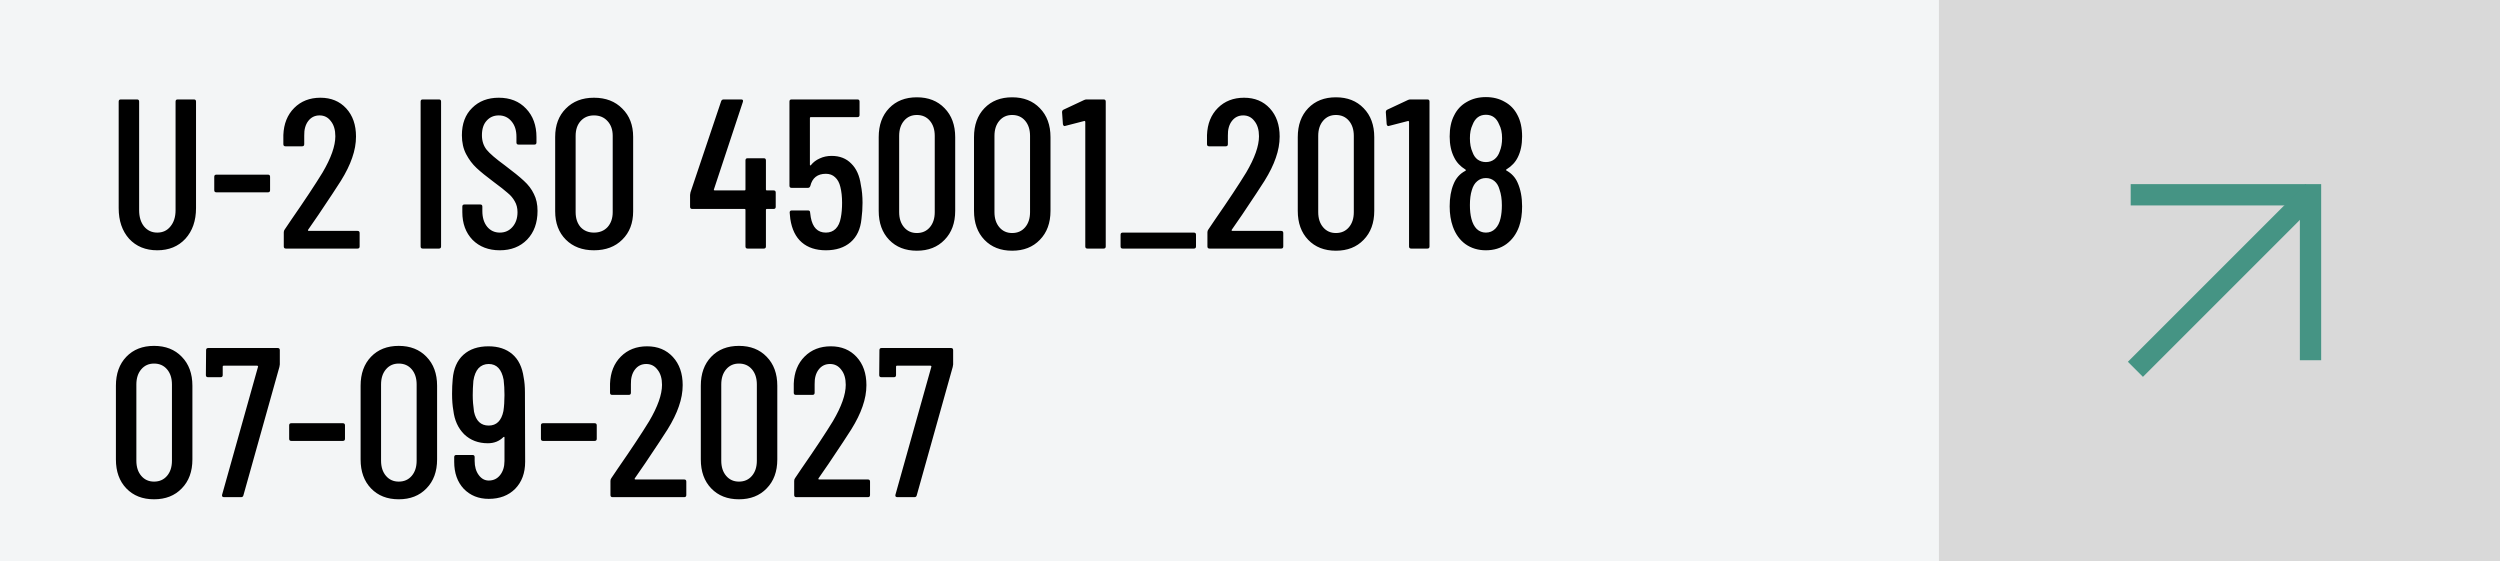 <svg width="352" height="79" viewBox="0 0 352 79" fill="none" xmlns="http://www.w3.org/2000/svg">
<rect width="352" height="79" fill="#F3F5F6"/>
<path d="M22.14 35.24C20.5 35.24 19.18 34.7 18.18 33.62C17.2 32.52 16.71 31.08 16.71 29.3V14.3C16.71 14.1 16.81 14 17.01 14H19.29C19.49 14 19.59 14.1 19.59 14.3V29.6C19.59 30.54 19.82 31.3 20.28 31.88C20.76 32.46 21.38 32.75 22.14 32.75C22.92 32.75 23.54 32.46 24 31.88C24.48 31.3 24.72 30.54 24.72 29.6V14.3C24.72 14.1 24.82 14 25.02 14H27.3C27.5 14 27.6 14.1 27.6 14.3V29.3C27.6 31.08 27.1 32.52 26.1 33.62C25.1 34.7 23.78 35.24 22.14 35.24ZM30.467 27.08C30.267 27.08 30.167 26.98 30.167 26.78V24.89C30.167 24.69 30.267 24.59 30.467 24.59H37.727C37.927 24.59 38.027 24.69 38.027 24.89V26.78C38.027 26.98 37.927 27.08 37.727 27.08H30.467ZM43.376 32.36C43.356 32.4 43.356 32.44 43.376 32.48C43.396 32.5 43.426 32.51 43.466 32.51H50.336C50.536 32.51 50.636 32.61 50.636 32.81V34.7C50.636 34.9 50.536 35 50.336 35H40.256C40.056 35 39.956 34.9 39.956 34.7V32.72C39.956 32.56 39.996 32.43 40.076 32.33L41.006 30.95C42.906 28.21 44.376 25.99 45.416 24.29C46.616 22.25 47.216 20.55 47.216 19.19C47.216 18.29 47.006 17.58 46.586 17.06C46.186 16.52 45.656 16.25 44.996 16.25C44.336 16.25 43.806 16.51 43.406 17.03C43.006 17.55 42.816 18.24 42.836 19.1V20.3C42.836 20.5 42.736 20.6 42.536 20.6H40.196C39.996 20.6 39.896 20.5 39.896 20.3V19.01C39.956 17.43 40.466 16.16 41.426 15.2C42.386 14.24 43.616 13.76 45.116 13.76C46.616 13.76 47.826 14.26 48.746 15.26C49.666 16.26 50.126 17.58 50.126 19.22C50.126 20.2 49.946 21.2 49.586 22.22C49.246 23.22 48.716 24.3 47.996 25.46C47.496 26.26 46.446 27.85 44.846 30.23L43.376 32.36ZM59.523 35C59.323 35 59.223 34.9 59.223 34.7V14.3C59.223 14.1 59.323 14 59.523 14H61.803C62.003 14 62.103 14.1 62.103 14.3V34.7C62.103 34.9 62.003 35 61.803 35H59.523ZM70.375 35.24C68.795 35.24 67.515 34.75 66.535 33.77C65.575 32.77 65.095 31.47 65.095 29.87V29.09C65.095 28.89 65.195 28.79 65.395 28.79H67.615C67.815 28.79 67.915 28.89 67.915 29.09V29.72C67.915 30.64 68.145 31.38 68.605 31.94C69.065 32.48 69.655 32.75 70.375 32.75C71.095 32.75 71.685 32.49 72.145 31.97C72.625 31.43 72.865 30.73 72.865 29.87C72.865 29.29 72.735 28.78 72.475 28.34C72.235 27.9 71.905 27.51 71.485 27.17C71.085 26.81 70.425 26.29 69.505 25.61C68.485 24.85 67.685 24.2 67.105 23.66C66.525 23.12 66.035 22.47 65.635 21.71C65.235 20.95 65.035 20.06 65.035 19.04C65.035 17.42 65.515 16.14 66.475 15.2C67.435 14.24 68.685 13.76 70.225 13.76C71.825 13.76 73.105 14.27 74.065 15.29C75.045 16.31 75.535 17.65 75.535 19.31V20.06C75.535 20.26 75.435 20.36 75.235 20.36H73.015C72.815 20.36 72.715 20.26 72.715 20.06V19.25C72.715 18.35 72.485 17.63 72.025 17.09C71.565 16.53 70.965 16.25 70.225 16.25C69.525 16.25 68.955 16.5 68.515 17C68.075 17.48 67.855 18.16 67.855 19.04C67.855 19.84 68.075 20.52 68.515 21.08C68.955 21.62 69.805 22.35 71.065 23.27C72.265 24.17 73.165 24.9 73.765 25.46C74.385 26.02 74.855 26.64 75.175 27.32C75.515 27.98 75.685 28.77 75.685 29.69C75.685 31.37 75.195 32.72 74.215 33.74C73.235 34.74 71.955 35.24 70.375 35.24ZM83.629 35.24C81.989 35.24 80.668 34.74 79.668 33.74C78.668 32.74 78.168 31.41 78.168 29.75V19.28C78.168 17.62 78.668 16.29 79.668 15.29C80.668 14.27 81.989 13.76 83.629 13.76C85.288 13.76 86.618 14.27 87.618 15.29C88.638 16.29 89.148 17.62 89.148 19.28V29.75C89.148 31.41 88.638 32.74 87.618 33.74C86.618 34.74 85.288 35.24 83.629 35.24ZM83.629 32.75C84.428 32.75 85.069 32.49 85.549 31.97C86.028 31.43 86.269 30.73 86.269 29.87V19.13C86.269 18.27 86.028 17.58 85.549 17.06C85.069 16.52 84.428 16.25 83.629 16.25C82.849 16.25 82.219 16.52 81.739 17.06C81.278 17.58 81.049 18.27 81.049 19.13V29.87C81.049 30.73 81.278 31.43 81.739 31.97C82.219 32.49 82.849 32.75 83.629 32.75ZM108.922 26.81C109.122 26.81 109.222 26.91 109.222 27.11V29.12C109.222 29.32 109.122 29.42 108.922 29.42H107.962C107.882 29.42 107.842 29.46 107.842 29.54V34.7C107.842 34.9 107.742 35 107.542 35H105.262C105.062 35 104.962 34.9 104.962 34.7V29.54C104.962 29.46 104.922 29.42 104.842 29.42H97.462C97.262 29.42 97.162 29.32 97.162 29.12V27.44C97.162 27.36 97.182 27.24 97.222 27.08L101.542 14.24C101.602 14.08 101.722 14 101.902 14H104.362C104.582 14 104.662 14.11 104.602 14.33L100.522 26.66C100.502 26.7 100.502 26.74 100.522 26.78C100.562 26.8 100.602 26.81 100.642 26.81H104.842C104.922 26.81 104.962 26.77 104.962 26.69V22.58C104.962 22.38 105.062 22.28 105.262 22.28H107.542C107.742 22.28 107.842 22.38 107.842 22.58V26.69C107.842 26.77 107.882 26.81 107.962 26.81H108.922ZM121.205 26.03C121.365 26.79 121.445 27.63 121.445 28.55C121.445 29.31 121.395 30.07 121.295 30.83C121.155 32.25 120.645 33.34 119.765 34.1C118.885 34.86 117.725 35.24 116.285 35.24C114.885 35.24 113.755 34.87 112.895 34.13C112.035 33.39 111.495 32.29 111.275 30.83L111.185 29.93C111.185 29.73 111.285 29.63 111.485 29.63H113.765C113.965 29.63 114.065 29.73 114.065 29.93L114.155 30.59C114.415 32.03 115.125 32.75 116.285 32.75C116.845 32.75 117.305 32.57 117.665 32.21C118.025 31.85 118.265 31.33 118.385 30.65C118.505 30.05 118.565 29.35 118.565 28.55C118.565 27.71 118.485 26.97 118.325 26.33C118.185 25.73 117.935 25.27 117.575 24.95C117.235 24.63 116.805 24.47 116.285 24.47C115.105 24.47 114.375 25.04 114.095 26.18C114.035 26.36 113.925 26.45 113.765 26.45H111.455C111.255 26.45 111.155 26.35 111.155 26.15V14.3C111.155 14.1 111.255 14 111.455 14H120.725C120.925 14 121.025 14.1 121.025 14.3V16.19C121.025 16.39 120.925 16.49 120.725 16.49H114.155C114.075 16.49 114.035 16.53 114.035 16.61V23.21C114.035 23.25 114.045 23.28 114.065 23.3C114.105 23.3 114.145 23.28 114.185 23.24C114.505 22.84 114.915 22.53 115.415 22.31C115.915 22.07 116.475 21.95 117.095 21.95C118.235 21.95 119.155 22.31 119.855 23.03C120.575 23.73 121.025 24.73 121.205 26.03ZM129.092 35.3C127.472 35.3 126.172 34.79 125.192 33.77C124.212 32.75 123.722 31.39 123.722 29.69V19.31C123.722 17.61 124.212 16.25 125.192 15.23C126.172 14.21 127.472 13.7 129.092 13.7C130.712 13.7 132.012 14.21 132.992 15.23C133.992 16.25 134.492 17.61 134.492 19.31V29.69C134.492 31.39 133.992 32.75 132.992 33.77C132.012 34.79 130.712 35.3 129.092 35.3ZM129.092 32.81C129.852 32.81 130.462 32.54 130.922 32C131.382 31.46 131.612 30.75 131.612 29.87V19.13C131.612 18.25 131.382 17.54 130.922 17C130.462 16.46 129.852 16.19 129.092 16.19C128.352 16.19 127.752 16.46 127.292 17C126.832 17.54 126.602 18.25 126.602 19.13V29.87C126.602 30.75 126.832 31.46 127.292 32C127.752 32.54 128.352 32.81 129.092 32.81ZM142.51 35.3C140.89 35.3 139.59 34.79 138.61 33.77C137.63 32.75 137.14 31.39 137.14 29.69V19.31C137.14 17.61 137.63 16.25 138.61 15.23C139.59 14.21 140.89 13.7 142.51 13.7C144.13 13.7 145.43 14.21 146.41 15.23C147.41 16.25 147.91 17.61 147.91 19.31V29.69C147.91 31.39 147.41 32.75 146.41 33.77C145.43 34.79 144.13 35.3 142.51 35.3ZM142.51 32.81C143.27 32.81 143.88 32.54 144.34 32C144.8 31.46 145.03 30.75 145.03 29.87V19.13C145.03 18.25 144.8 17.54 144.34 17C143.88 16.46 143.27 16.19 142.51 16.19C141.77 16.19 141.17 16.46 140.71 17C140.25 17.54 140.02 18.25 140.02 19.13V29.87C140.02 30.75 140.25 31.46 140.71 32C141.17 32.54 141.77 32.81 142.51 32.81ZM152.628 14.09C152.748 14.03 152.868 14 152.988 14H155.388C155.588 14 155.688 14.1 155.688 14.3V34.7C155.688 34.9 155.588 35 155.388 35H153.108C152.908 35 152.808 34.9 152.808 34.7V17.15C152.808 17.11 152.788 17.08 152.748 17.06C152.728 17.02 152.708 17.01 152.688 17.03L150.018 17.72L149.898 17.75C149.778 17.75 149.698 17.66 149.658 17.48L149.538 15.8C149.538 15.62 149.608 15.5 149.748 15.44L152.628 14.09ZM158.077 35C157.877 35 157.777 34.9 157.777 34.7V33.05C157.777 32.85 157.877 32.75 158.077 32.75H168.097C168.297 32.75 168.397 32.85 168.397 33.05V34.7C168.397 34.9 168.297 35 168.097 35H158.077ZM173.425 32.36C173.405 32.4 173.405 32.44 173.425 32.48C173.445 32.5 173.475 32.51 173.515 32.51H180.385C180.585 32.51 180.685 32.61 180.685 32.81V34.7C180.685 34.9 180.585 35 180.385 35H170.305C170.105 35 170.005 34.9 170.005 34.7V32.72C170.005 32.56 170.045 32.43 170.125 32.33L171.055 30.95C172.955 28.21 174.425 25.99 175.465 24.29C176.665 22.25 177.265 20.55 177.265 19.19C177.265 18.29 177.055 17.58 176.635 17.06C176.235 16.52 175.705 16.25 175.045 16.25C174.385 16.25 173.855 16.51 173.455 17.03C173.055 17.55 172.865 18.24 172.885 19.1V20.3C172.885 20.5 172.785 20.6 172.585 20.6H170.245C170.045 20.6 169.945 20.5 169.945 20.3V19.01C170.005 17.43 170.515 16.16 171.475 15.2C172.435 14.24 173.665 13.76 175.165 13.76C176.665 13.76 177.875 14.26 178.795 15.26C179.715 16.26 180.175 17.58 180.175 19.22C180.175 20.2 179.995 21.2 179.635 22.22C179.295 23.22 178.765 24.3 178.045 25.46C177.545 26.26 176.495 27.85 174.895 30.23L173.425 32.36ZM188.096 35.3C186.476 35.3 185.176 34.79 184.196 33.77C183.216 32.75 182.726 31.39 182.726 29.69V19.31C182.726 17.61 183.216 16.25 184.196 15.23C185.176 14.21 186.476 13.7 188.096 13.7C189.716 13.7 191.016 14.21 191.996 15.23C192.996 16.25 193.496 17.61 193.496 19.31V29.69C193.496 31.39 192.996 32.75 191.996 33.77C191.016 34.79 189.716 35.3 188.096 35.3ZM188.096 32.81C188.856 32.81 189.466 32.54 189.926 32C190.386 31.46 190.616 30.75 190.616 29.87V19.13C190.616 18.25 190.386 17.54 189.926 17C189.466 16.46 188.856 16.19 188.096 16.19C187.356 16.19 186.756 16.46 186.296 17C185.836 17.54 185.606 18.25 185.606 19.13V29.87C185.606 30.75 185.836 31.46 186.296 32C186.756 32.54 187.356 32.81 188.096 32.81ZM198.214 14.09C198.334 14.03 198.454 14 198.574 14H200.974C201.174 14 201.274 14.1 201.274 14.3V34.7C201.274 34.9 201.174 35 200.974 35H198.694C198.494 35 198.394 34.9 198.394 34.7V17.15C198.394 17.11 198.374 17.08 198.334 17.06C198.314 17.02 198.294 17.01 198.274 17.03L195.604 17.72L195.484 17.75C195.364 17.75 195.284 17.66 195.244 17.48L195.124 15.8C195.124 15.62 195.194 15.5 195.334 15.44L198.214 14.09ZM212.123 23.84C212.023 23.9 212.023 23.96 212.123 24.02C212.843 24.42 213.363 24.99 213.683 25.73C214.103 26.67 214.313 27.78 214.313 29.06C214.313 30.14 214.173 31.08 213.893 31.88C213.513 32.94 212.913 33.77 212.093 34.37C211.293 34.95 210.333 35.24 209.213 35.24C208.113 35.24 207.153 34.95 206.333 34.37C205.533 33.79 204.943 32.97 204.563 31.91C204.263 31.07 204.113 30.12 204.113 29.06C204.113 27.84 204.293 26.8 204.653 25.94C204.993 25.08 205.553 24.45 206.333 24.05C206.413 23.99 206.413 23.93 206.333 23.87C205.613 23.43 205.083 22.86 204.743 22.16C204.323 21.34 204.113 20.36 204.113 19.22C204.113 18.04 204.323 17.05 204.743 16.25C205.143 15.43 205.733 14.8 206.513 14.36C207.293 13.9 208.193 13.67 209.213 13.67C210.213 13.67 211.093 13.89 211.853 14.33C212.633 14.75 213.233 15.37 213.653 16.19C214.093 17.01 214.313 18.02 214.313 19.22C214.313 20.36 214.113 21.33 213.713 22.13C213.373 22.83 212.843 23.4 212.123 23.84ZM207.323 17.6C207.083 18.1 206.963 18.72 206.963 19.46C206.963 20.24 207.083 20.89 207.323 21.41C207.483 21.87 207.723 22.22 208.043 22.46C208.383 22.7 208.773 22.82 209.213 22.82C209.673 22.82 210.073 22.69 210.413 22.43C210.753 22.17 211.003 21.8 211.163 21.32C211.383 20.78 211.493 20.16 211.493 19.46C211.493 18.68 211.353 18.03 211.073 17.51C210.713 16.61 210.093 16.16 209.213 16.16C208.313 16.16 207.683 16.64 207.323 17.6ZM211.283 30.71C211.403 30.19 211.463 29.59 211.463 28.91C211.463 28.05 211.353 27.31 211.133 26.69C210.993 26.17 210.753 25.77 210.413 25.49C210.073 25.21 209.673 25.07 209.213 25.07C208.733 25.07 208.323 25.22 207.983 25.52C207.643 25.8 207.393 26.22 207.233 26.78C207.053 27.34 206.963 28.04 206.963 28.88C206.963 29.62 207.033 30.26 207.173 30.8C207.333 31.42 207.583 31.9 207.923 32.24C208.283 32.58 208.713 32.75 209.213 32.75C209.733 32.75 210.173 32.57 210.533 32.21C210.893 31.85 211.143 31.35 211.283 30.71ZM21.69 70.3C20.07 70.3 18.77 69.79 17.79 68.77C16.81 67.75 16.32 66.39 16.32 64.69V54.31C16.32 52.61 16.81 51.25 17.79 50.23C18.77 49.21 20.07 48.7 21.69 48.7C23.31 48.7 24.61 49.21 25.59 50.23C26.59 51.25 27.09 52.61 27.09 54.31V64.69C27.09 66.39 26.59 67.75 25.59 68.77C24.61 69.79 23.31 70.3 21.69 70.3ZM21.69 67.81C22.45 67.81 23.06 67.54 23.52 67C23.98 66.46 24.21 65.75 24.21 64.87V54.13C24.21 53.25 23.98 52.54 23.52 52C23.06 51.46 22.45 51.19 21.69 51.19C20.95 51.19 20.35 51.46 19.89 52C19.43 52.54 19.2 53.25 19.2 54.13V64.87C19.2 65.75 19.43 66.46 19.89 67C20.35 67.54 20.95 67.81 21.69 67.81ZM31.538 70C31.438 70 31.358 69.97 31.298 69.91C31.258 69.85 31.248 69.77 31.268 69.67L36.338 51.61C36.358 51.59 36.348 51.57 36.308 51.55C36.288 51.51 36.258 51.49 36.218 51.49H31.478C31.398 51.49 31.358 51.53 31.358 51.61V52.81C31.358 53.01 31.258 53.11 31.058 53.11H29.288C29.088 53.11 28.988 53.01 28.988 52.81L29.018 49.3C29.018 49.1 29.118 49 29.318 49H39.098C39.298 49 39.398 49.1 39.398 49.3V51.31C39.398 51.35 39.378 51.47 39.338 51.67L34.268 69.76C34.228 69.92 34.118 70 33.938 70H31.538ZM41.014 62.08C40.814 62.08 40.714 61.98 40.714 61.78V59.89C40.714 59.69 40.814 59.59 41.014 59.59H48.274C48.474 59.59 48.574 59.69 48.574 59.89V61.78C48.574 61.98 48.474 62.08 48.274 62.08H41.014ZM56.143 70.3C54.523 70.3 53.223 69.79 52.243 68.77C51.263 67.75 50.773 66.39 50.773 64.69V54.31C50.773 52.61 51.263 51.25 52.243 50.23C53.223 49.21 54.523 48.7 56.143 48.7C57.763 48.7 59.063 49.21 60.043 50.23C61.043 51.25 61.543 52.61 61.543 54.31V64.69C61.543 66.39 61.043 67.75 60.043 68.77C59.063 69.79 57.763 70.3 56.143 70.3ZM56.143 67.81C56.903 67.81 57.513 67.54 57.973 67C58.433 66.46 58.663 65.75 58.663 64.87V54.13C58.663 53.25 58.433 52.54 57.973 52C57.513 51.46 56.903 51.19 56.143 51.19C55.403 51.19 54.803 51.46 54.343 52C53.883 52.54 53.653 53.25 53.653 54.13V64.87C53.653 65.75 53.883 66.46 54.343 67C54.803 67.54 55.403 67.81 56.143 67.81ZM73.941 65.02C73.941 66.6 73.471 67.87 72.531 68.83C71.591 69.77 70.351 70.24 68.811 70.24C67.391 70.24 66.221 69.77 65.301 68.83C64.401 67.87 63.951 66.6 63.951 65.02V64.36C63.951 64.16 64.051 64.06 64.251 64.06H66.531C66.731 64.06 66.831 64.16 66.831 64.36V64.9C66.831 65.7 67.021 66.36 67.401 66.88C67.781 67.4 68.251 67.66 68.811 67.66C69.471 67.66 70.001 67.41 70.401 66.91C70.821 66.39 71.031 65.72 71.031 64.9V61.6C71.031 61.5 70.981 61.48 70.881 61.54C70.301 62.12 69.571 62.41 68.691 62.41C67.351 62.41 66.241 61.99 65.361 61.15C64.501 60.29 63.991 59.17 63.831 57.79C63.711 57.13 63.651 56.35 63.651 55.45C63.651 54.69 63.681 54 63.741 53.38C63.861 51.9 64.361 50.76 65.241 49.96C66.121 49.16 67.301 48.76 68.781 48.76C70.161 48.76 71.281 49.13 72.141 49.87C73.001 50.61 73.531 51.7 73.731 53.14C73.851 53.74 73.911 54.44 73.911 55.24L73.941 65.02ZM70.881 57.88C70.981 57.22 71.031 56.47 71.031 55.63C71.031 54.85 70.991 54.13 70.911 53.47C70.631 51.99 69.931 51.25 68.811 51.25C68.231 51.25 67.751 51.45 67.371 51.85C67.011 52.25 66.771 52.84 66.651 53.62C66.591 54.34 66.561 55.01 66.561 55.63C66.561 56.37 66.621 57.15 66.741 57.97C67.021 59.27 67.711 59.92 68.811 59.92C69.911 59.92 70.601 59.24 70.881 57.88ZM76.463 62.08C76.263 62.08 76.163 61.98 76.163 61.78V59.89C76.163 59.69 76.263 59.59 76.463 59.59H83.723C83.923 59.59 84.023 59.69 84.023 59.89V61.78C84.023 61.98 83.923 62.08 83.723 62.08H76.463ZM89.372 67.36C89.352 67.4 89.352 67.44 89.372 67.48C89.392 67.5 89.422 67.51 89.462 67.51H96.332C96.532 67.51 96.632 67.61 96.632 67.81V69.7C96.632 69.9 96.532 70 96.332 70H86.252C86.052 70 85.952 69.9 85.952 69.7V67.72C85.952 67.56 85.992 67.43 86.072 67.33L87.002 65.95C88.902 63.21 90.372 60.99 91.412 59.29C92.612 57.25 93.212 55.55 93.212 54.19C93.212 53.29 93.002 52.58 92.582 52.06C92.182 51.52 91.652 51.25 90.992 51.25C90.332 51.25 89.802 51.51 89.402 52.03C89.002 52.55 88.812 53.24 88.832 54.1V55.3C88.832 55.5 88.732 55.6 88.532 55.6H86.192C85.992 55.6 85.892 55.5 85.892 55.3V54.01C85.952 52.43 86.462 51.16 87.422 50.2C88.382 49.24 89.612 48.76 91.112 48.76C92.612 48.76 93.822 49.26 94.742 50.26C95.662 51.26 96.122 52.58 96.122 54.22C96.122 55.2 95.942 56.2 95.582 57.22C95.242 58.22 94.712 59.3 93.992 60.46C93.492 61.26 92.442 62.85 90.842 65.23L89.372 67.36ZM104.044 70.3C102.424 70.3 101.124 69.79 100.144 68.77C99.163 67.75 98.674 66.39 98.674 64.69V54.31C98.674 52.61 99.163 51.25 100.144 50.23C101.124 49.21 102.424 48.7 104.044 48.7C105.664 48.7 106.964 49.21 107.944 50.23C108.944 51.25 109.444 52.61 109.444 54.31V64.69C109.444 66.39 108.944 67.75 107.944 68.77C106.964 69.79 105.664 70.3 104.044 70.3ZM104.044 67.81C104.804 67.81 105.414 67.54 105.874 67C106.334 66.46 106.564 65.75 106.564 64.87V54.13C106.564 53.25 106.334 52.54 105.874 52C105.414 51.46 104.804 51.19 104.044 51.19C103.304 51.19 102.704 51.46 102.244 52C101.784 52.54 101.554 53.25 101.554 54.13V64.87C101.554 65.75 101.784 66.46 102.244 67C102.704 67.54 103.304 67.81 104.044 67.81ZM115.241 67.36C115.221 67.4 115.221 67.44 115.241 67.48C115.261 67.5 115.291 67.51 115.331 67.51H122.201C122.401 67.51 122.501 67.61 122.501 67.81V69.7C122.501 69.9 122.401 70 122.201 70H112.121C111.921 70 111.821 69.9 111.821 69.7V67.72C111.821 67.56 111.861 67.43 111.941 67.33L112.871 65.95C114.771 63.21 116.241 60.99 117.281 59.29C118.481 57.25 119.081 55.55 119.081 54.19C119.081 53.29 118.871 52.58 118.451 52.06C118.051 51.52 117.521 51.25 116.861 51.25C116.201 51.25 115.671 51.51 115.271 52.03C114.871 52.55 114.681 53.24 114.701 54.1V55.3C114.701 55.5 114.601 55.6 114.401 55.6H112.061C111.861 55.6 111.761 55.5 111.761 55.3V54.01C111.821 52.43 112.331 51.16 113.291 50.2C114.251 49.24 115.481 48.76 116.981 48.76C118.481 48.76 119.691 49.26 120.611 50.26C121.531 51.26 121.991 52.58 121.991 54.22C121.991 55.2 121.811 56.2 121.451 57.22C121.111 58.22 120.581 59.3 119.861 60.46C119.361 61.26 118.311 62.85 116.711 65.23L115.241 67.36ZM126.343 70C126.243 70 126.163 69.97 126.103 69.91C126.063 69.85 126.053 69.77 126.073 69.67L131.143 51.61C131.163 51.59 131.153 51.57 131.113 51.55C131.093 51.51 131.063 51.49 131.023 51.49H126.283C126.203 51.49 126.163 51.53 126.163 51.61V52.81C126.163 53.01 126.063 53.11 125.863 53.11H124.093C123.893 53.11 123.793 53.01 123.793 52.81L123.823 49.3C123.823 49.1 123.923 49 124.123 49H133.903C134.103 49 134.203 49.1 134.203 49.3V51.31C134.203 51.35 134.183 51.47 134.143 51.67L129.073 69.76C129.033 69.92 128.923 70 128.743 70H126.343Z" fill="black"/>
<rect x="273" width="79" height="79" fill="#D9D9D9"/>
<path d="M300 27.424H325.321V50.719" stroke="#459484" stroke-width="3"/>
<path d="M325.666 27L300.666 52" stroke="#459484" stroke-width="3"/>
</svg>
